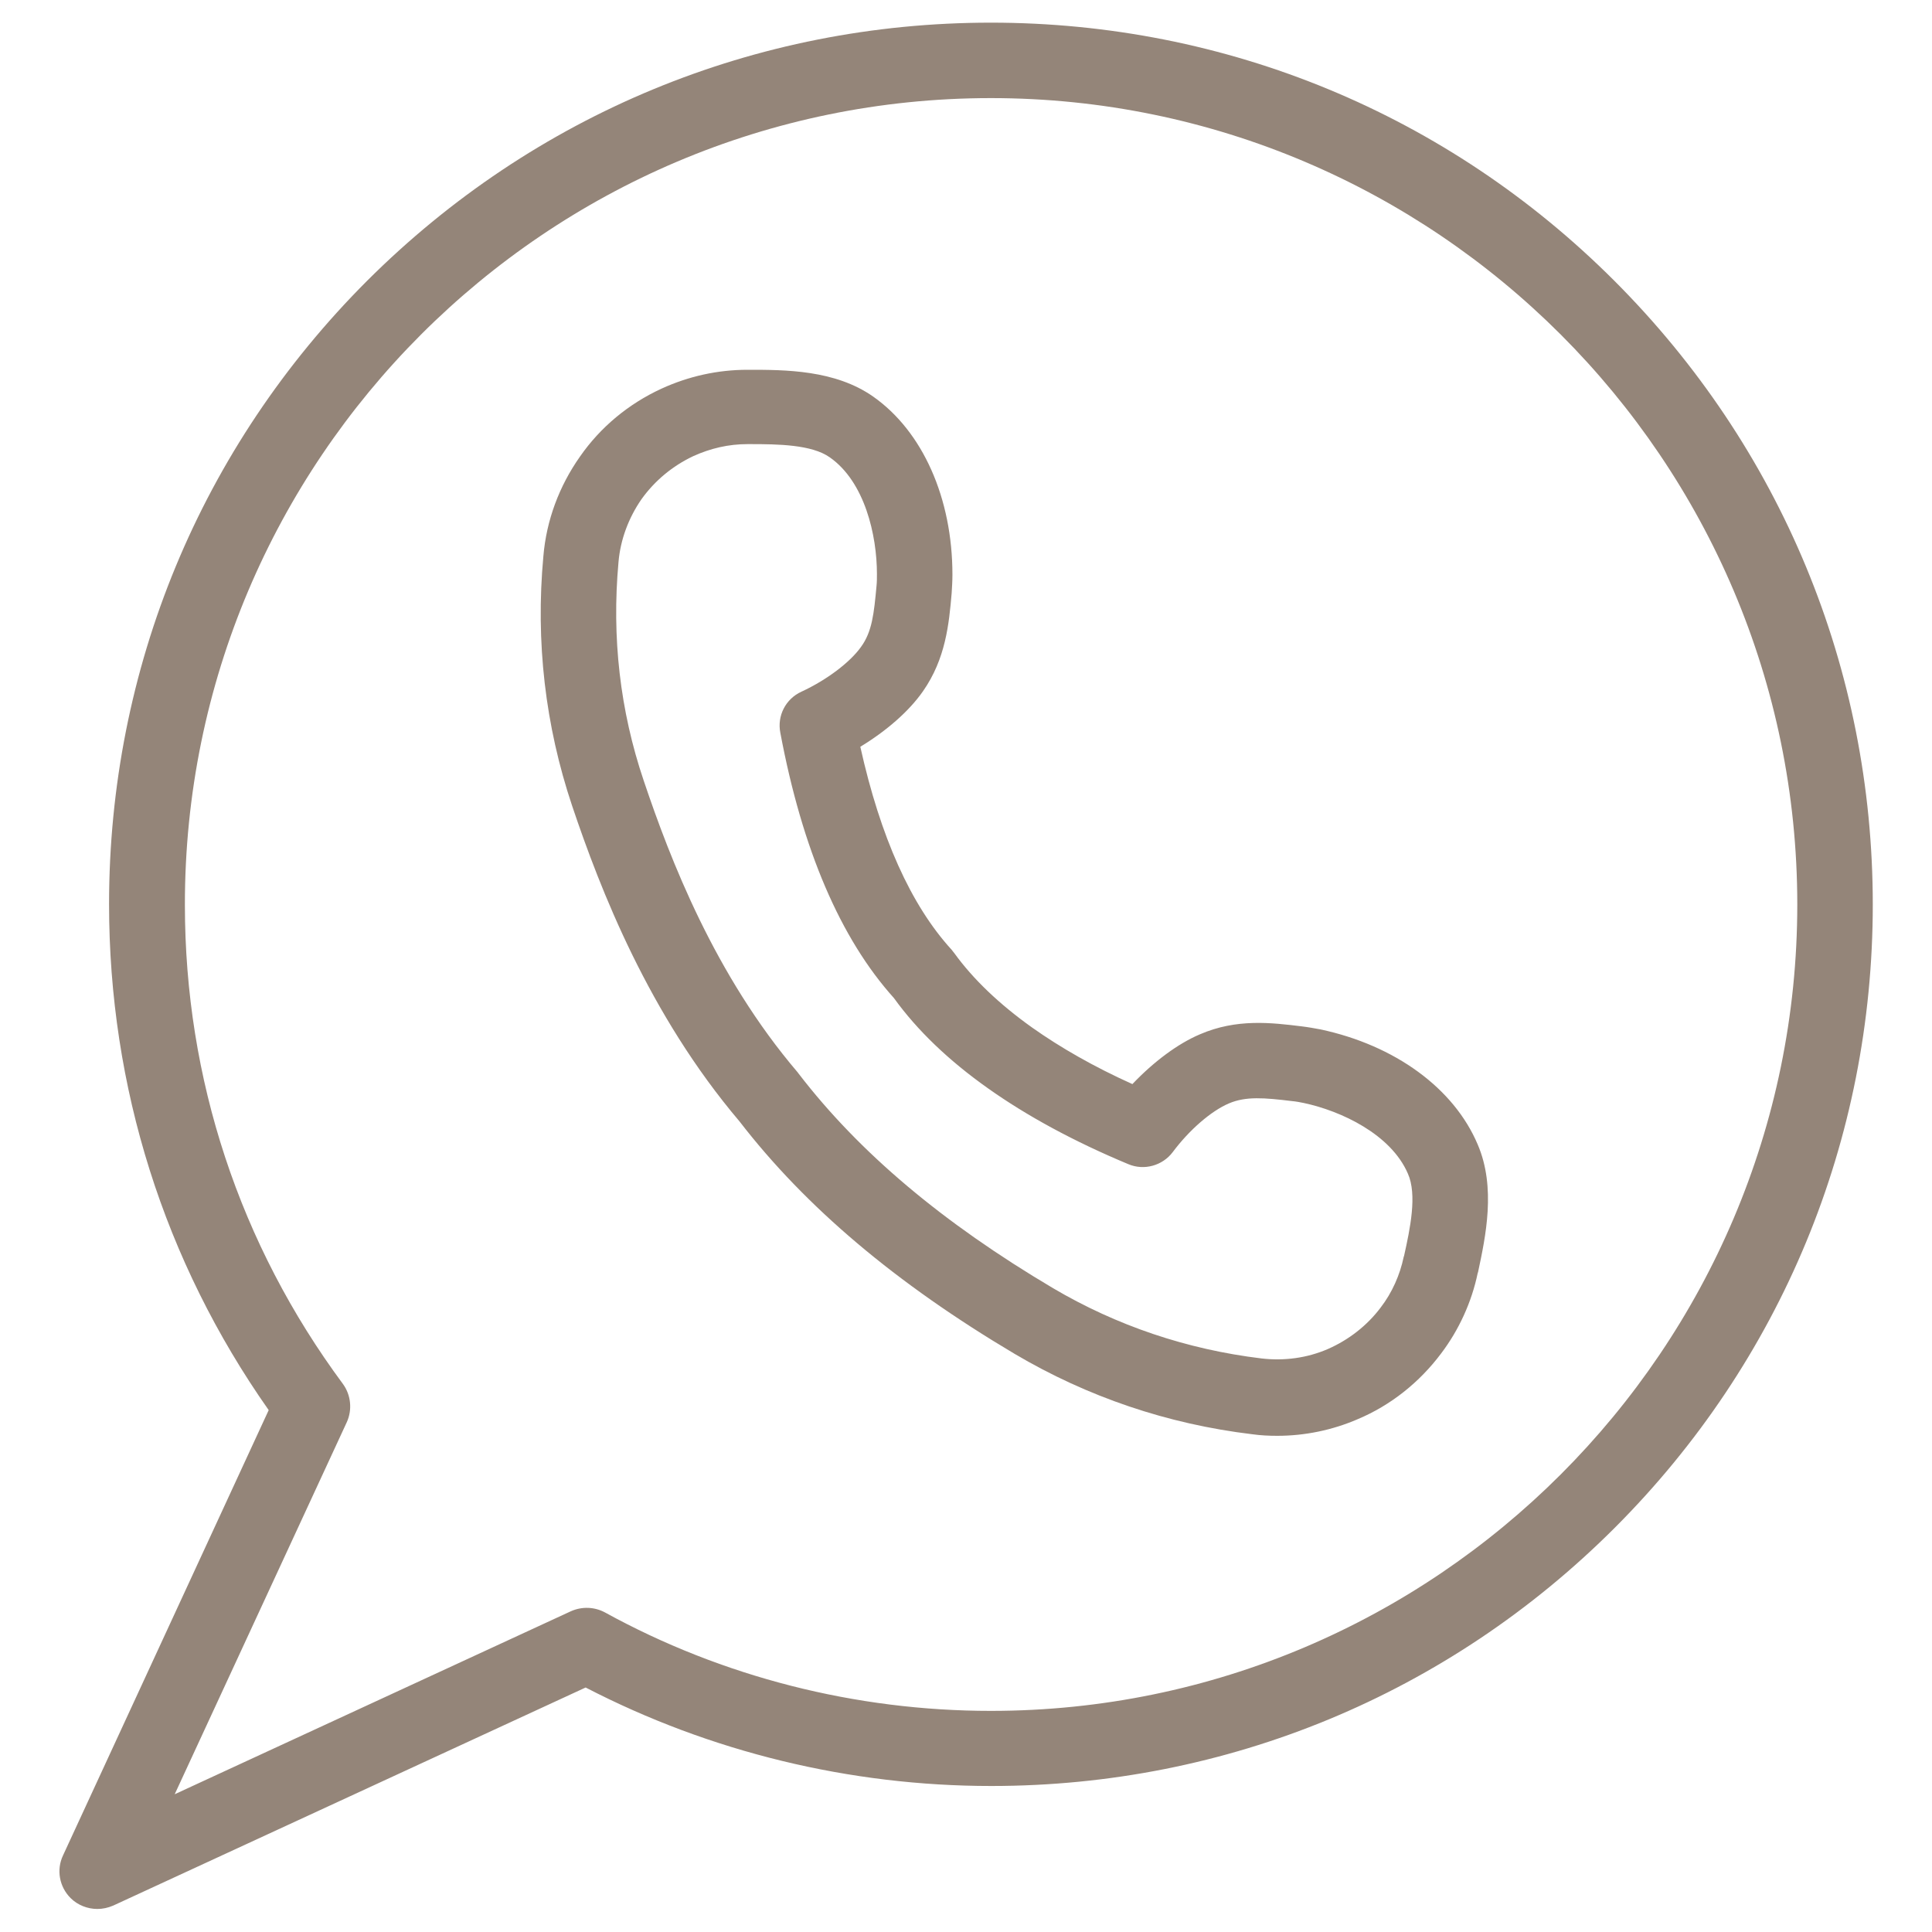 <?xml version="1.0" encoding="UTF-8"?> <svg xmlns="http://www.w3.org/2000/svg" width="40" height="40" viewBox="0 0 40 40" fill="none"> <path d="M33.422 5.812C29.977 2.367 25.391 0.469 20.516 0.469C15.641 0.469 11.055 2.367 7.602 5.812C4.156 9.258 2.258 13.844 2.258 18.719C2.258 22.508 3.399 26.117 5.563 29.195L1.305 38.414C1.164 38.711 1.227 39.062 1.461 39.297C1.61 39.445 1.813 39.523 2.016 39.523C2.125 39.523 2.235 39.5 2.344 39.453L12.125 34.938C14.703 36.273 17.594 36.977 20.524 36.977C25.399 36.977 29.985 35.078 33.43 31.633C36.875 28.188 38.774 23.602 38.774 18.727C38.774 13.852 36.875 9.266 33.422 5.812ZM20.516 35.422C17.719 35.422 14.953 34.719 12.524 33.383C12.305 33.266 12.047 33.258 11.82 33.359L3.617 37.148L7.18 29.445C7.297 29.188 7.266 28.883 7.102 28.656C4.961 25.766 3.828 22.336 3.828 18.734C3.82 9.523 11.305 2.031 20.516 2.031C29.719 2.031 37.211 9.523 37.211 18.727C37.211 27.93 29.719 35.422 20.516 35.422Z" fill="#948579"></path> <path d="M27.336 21.312C27.211 21.289 27.086 21.266 26.953 21.25C26.32 21.172 25.602 21.086 24.844 21.414C24.383 21.609 23.883 21.984 23.445 22.445C22.648 22.086 21.953 21.688 21.367 21.273C20.688 20.789 20.148 20.273 19.758 19.734C19.742 19.711 19.719 19.688 19.703 19.664C18.859 18.742 18.227 17.328 17.812 15.461C18.352 15.133 18.82 14.727 19.109 14.312C19.578 13.641 19.648 12.922 19.703 12.281C19.711 12.156 19.719 12.023 19.719 11.898C19.719 10.312 19.102 8.93 18.078 8.211C17.289 7.656 16.25 7.656 15.5 7.656H15.476C14.859 7.656 14.258 7.789 13.695 8.047C13.016 8.359 12.43 8.844 12.008 9.453C11.578 10.062 11.312 10.773 11.25 11.516C11.086 13.289 11.289 15.023 11.844 16.68C12.43 18.422 13.43 21 15.312 23.219C16.68 24.992 18.547 26.57 21.008 28.031C22.516 28.922 24.172 29.484 25.93 29.695C26.102 29.719 26.273 29.727 26.445 29.727C27.016 29.727 27.586 29.609 28.109 29.383C28.797 29.094 29.391 28.617 29.836 28.023C30.203 27.539 30.469 26.961 30.594 26.359L30.602 26.336C30.758 25.602 30.977 24.586 30.594 23.695C30.102 22.531 28.883 21.641 27.336 21.312ZM29.07 26L29.062 26.023C28.984 26.398 28.82 26.766 28.586 27.07C28.305 27.445 27.922 27.742 27.492 27.93C27.062 28.117 26.586 28.18 26.117 28.125C24.57 27.938 23.117 27.445 21.805 26.672C19.508 25.312 17.789 23.859 16.539 22.234C16.531 22.227 16.523 22.211 16.516 22.203C14.797 20.188 13.875 17.789 13.328 16.164C12.836 14.711 12.664 13.195 12.805 11.641C12.844 11.172 13.016 10.719 13.281 10.336C13.555 9.953 13.922 9.648 14.351 9.445C14.711 9.281 15.086 9.195 15.476 9.195H15.508C15.516 9.195 15.523 9.195 15.531 9.195C16.102 9.195 16.805 9.203 17.18 9.469C17.906 9.977 18.156 11.086 18.156 11.883C18.156 11.961 18.156 12.047 18.148 12.125C18.094 12.711 18.055 13.078 17.828 13.391C17.602 13.711 17.117 14.078 16.594 14.32C16.266 14.469 16.086 14.82 16.156 15.172C16.609 17.586 17.398 19.43 18.508 20.664C18.992 21.336 19.648 21.961 20.453 22.531C21.258 23.102 22.234 23.633 23.359 24.102C23.688 24.242 24.07 24.133 24.281 23.852C24.625 23.391 25.078 23 25.445 22.844C25.797 22.695 26.172 22.727 26.75 22.797C26.836 22.805 26.914 22.82 26.992 22.836C27.766 23 28.797 23.484 29.148 24.297C29.344 24.734 29.195 25.438 29.07 26Z" fill="#948579"></path> </svg> 